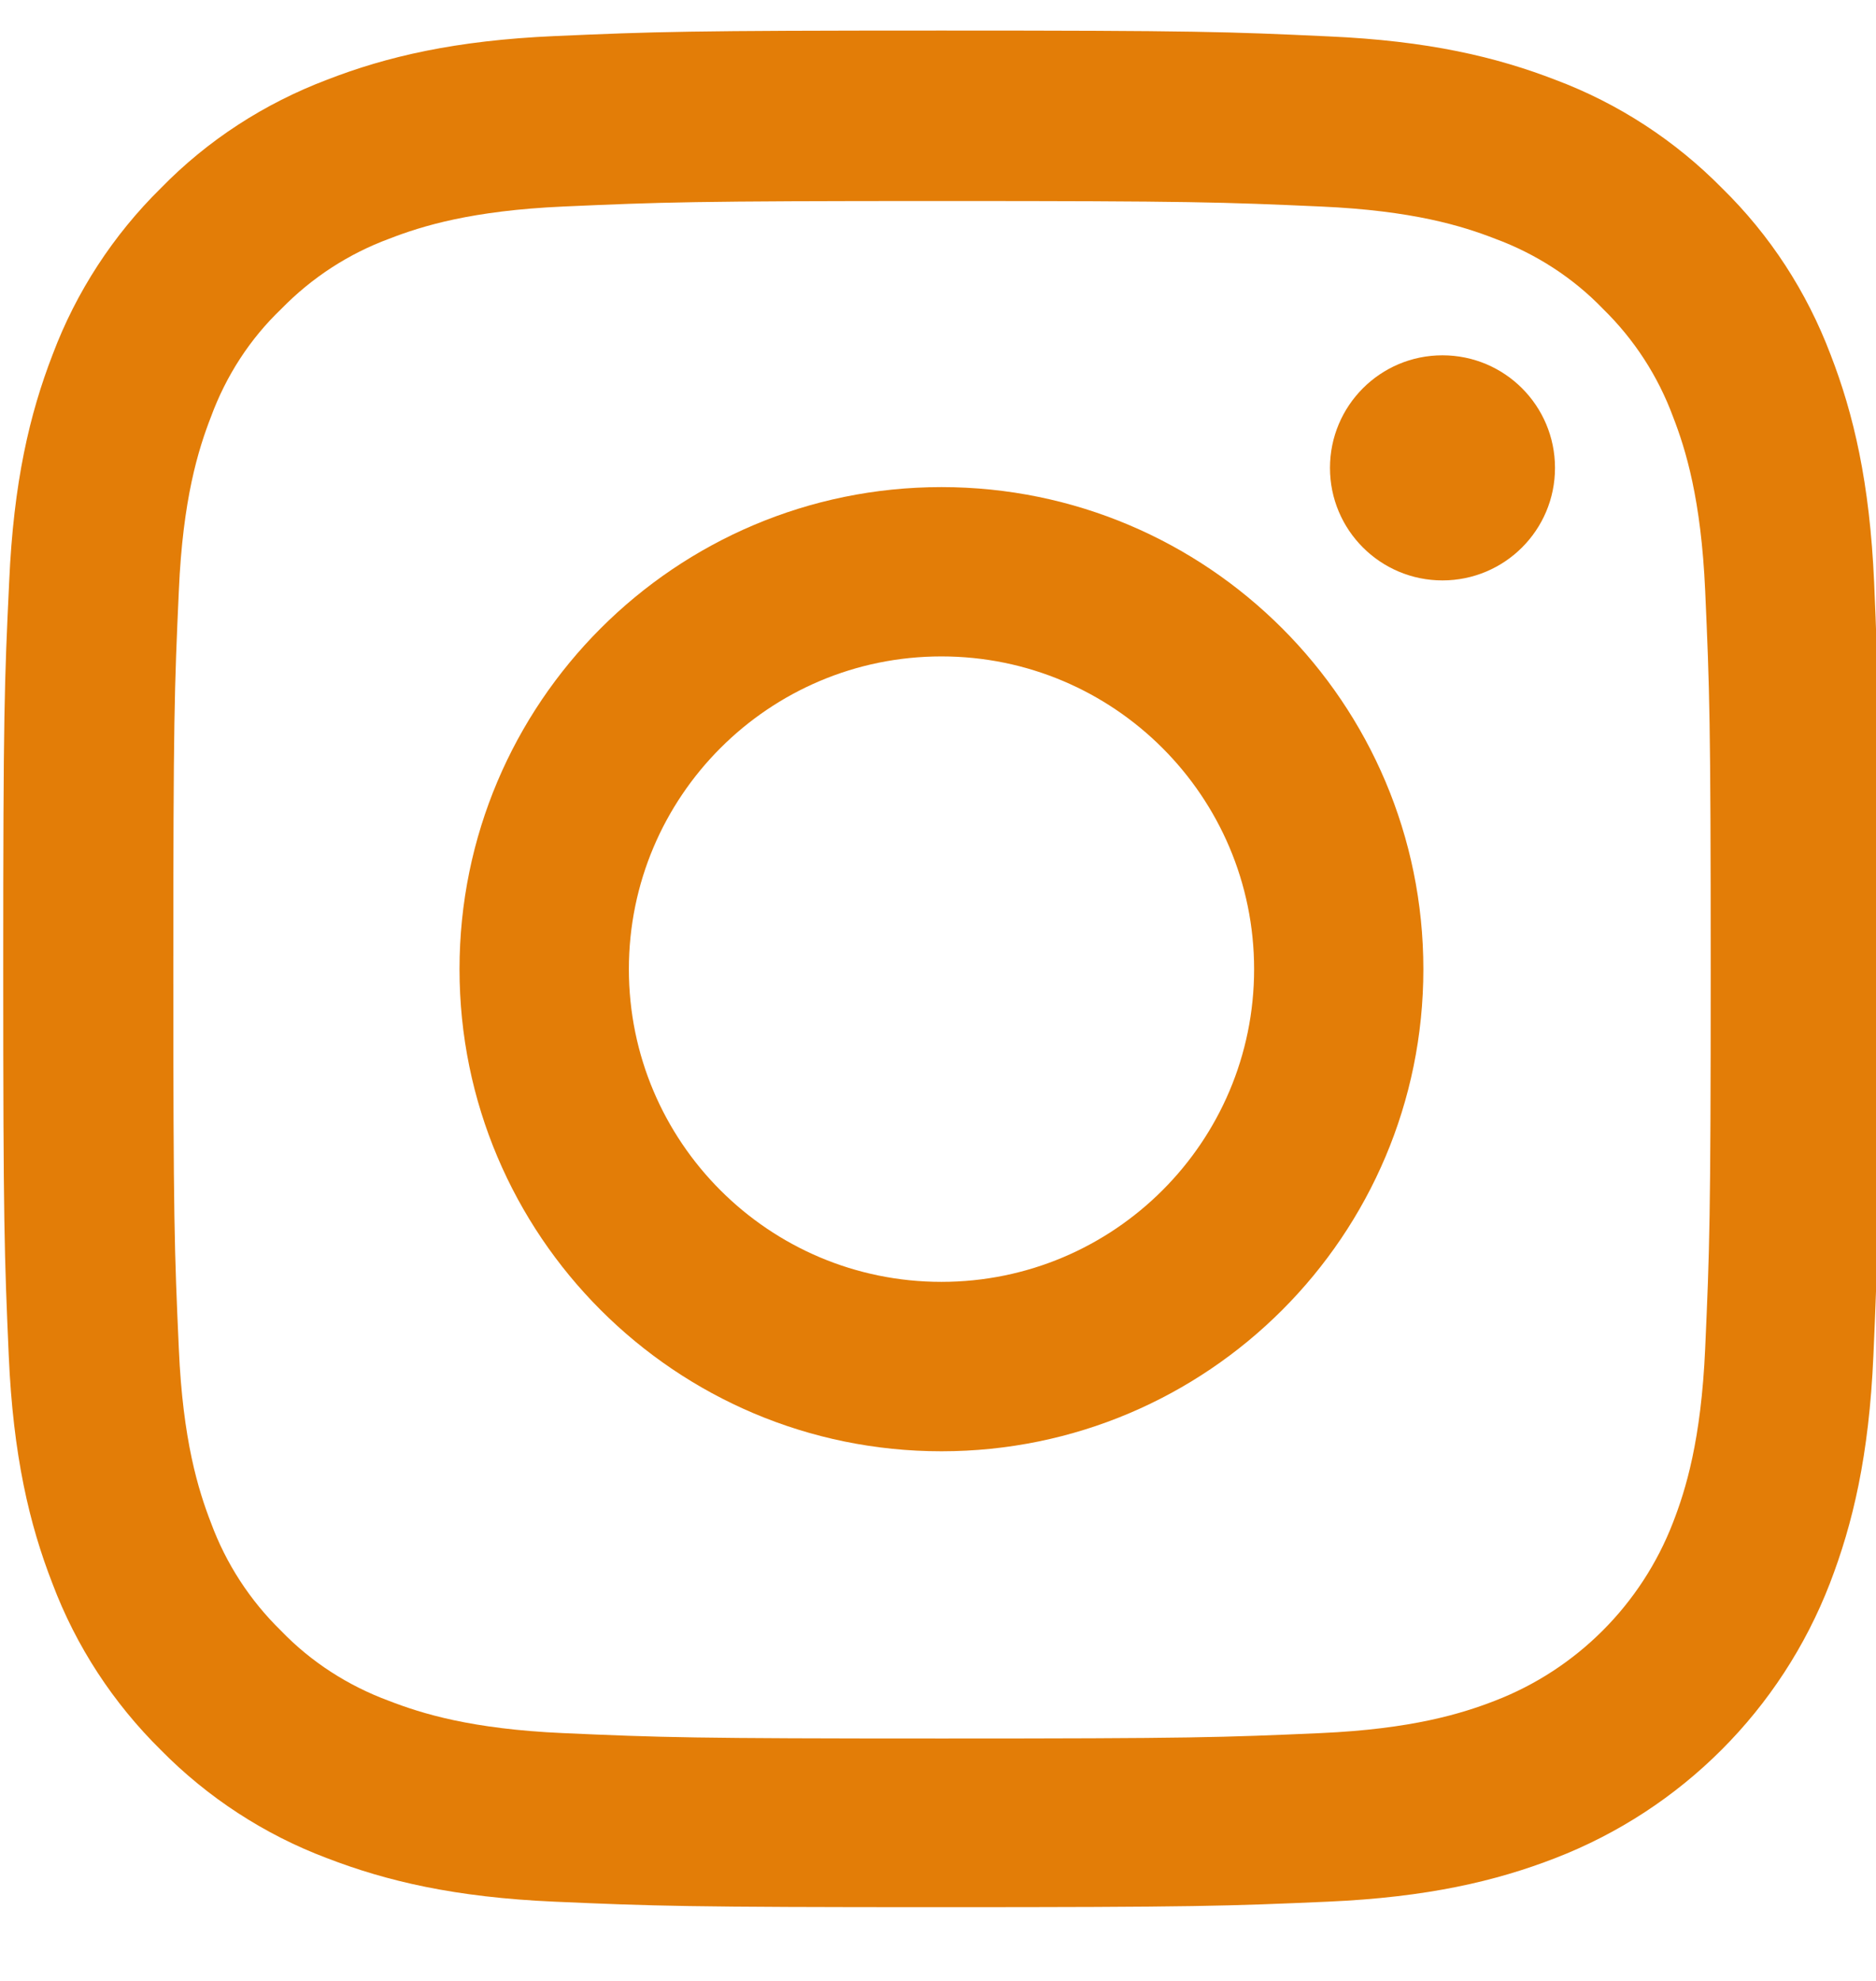 <svg width="18" height="19" viewBox="0 0 18 19" fill="none" xmlns="http://www.w3.org/2000/svg">
<g clip-path="url(#clip0_565_675)">
<path d="M17.982 5.585C17.94 4.629 17.785 3.971 17.564 3.401C17.335 2.797 16.983 2.255 16.523 1.805C16.073 1.348 15.528 0.993 14.93 0.768C14.357 0.546 13.703 0.391 12.746 0.349C11.783 0.304 11.477 0.293 9.033 0.293C6.589 0.293 6.283 0.304 5.323 0.346C4.367 0.388 3.709 0.543 3.14 0.764C2.535 0.993 1.993 1.344 1.543 1.805C1.086 2.255 0.731 2.8 0.506 3.398C0.284 3.971 0.13 4.625 0.088 5.581C0.042 6.545 0.031 6.851 0.031 9.295C0.031 11.739 0.042 12.044 0.084 13.004C0.126 13.961 0.281 14.618 0.503 15.188C0.731 15.793 1.086 16.334 1.543 16.785C1.993 17.242 2.538 17.597 3.136 17.822C3.709 18.043 4.363 18.198 5.32 18.24C6.28 18.282 6.586 18.293 9.03 18.293C11.473 18.293 11.779 18.282 12.739 18.24C13.696 18.198 14.353 18.043 14.923 17.822C16.133 17.354 17.089 16.398 17.557 15.188C17.778 14.615 17.933 13.961 17.975 13.004C18.017 12.044 18.028 11.739 18.028 9.295C18.028 6.851 18.024 6.545 17.982 5.585ZM16.361 12.934C16.322 13.813 16.175 14.288 16.052 14.604C15.749 15.389 15.127 16.011 14.343 16.313C14.026 16.436 13.548 16.584 12.672 16.623C11.723 16.665 11.438 16.675 9.037 16.675C6.635 16.675 6.347 16.665 5.401 16.623C4.522 16.584 4.047 16.436 3.73 16.313C3.34 16.169 2.985 15.941 2.697 15.642C2.398 15.35 2.169 14.998 2.025 14.608C1.902 14.291 1.754 13.813 1.716 12.938C1.673 11.988 1.663 11.703 1.663 9.302C1.663 6.9 1.673 6.612 1.716 5.666C1.754 4.787 1.902 4.312 2.025 3.996C2.169 3.605 2.398 3.25 2.7 2.962C2.992 2.663 3.344 2.434 3.734 2.29C4.05 2.167 4.529 2.02 5.404 1.981C6.354 1.939 6.638 1.928 9.04 1.928C11.445 1.928 11.73 1.939 12.676 1.981C13.555 2.02 14.03 2.167 14.346 2.29C14.736 2.434 15.092 2.663 15.38 2.962C15.679 3.254 15.907 3.605 16.052 3.996C16.175 4.312 16.322 4.79 16.361 5.666C16.403 6.615 16.414 6.9 16.414 9.302C16.414 11.703 16.403 11.985 16.361 12.934Z" fill="#E37D07"/>
<path d="M9.033 4.672C6.48 4.672 4.409 6.743 4.409 9.296C4.409 11.849 6.48 13.92 9.033 13.92C11.586 13.92 13.657 11.849 13.657 9.296C13.657 6.743 11.586 4.672 9.033 4.672ZM9.033 12.295C7.377 12.295 6.034 10.952 6.034 9.296C6.034 7.64 7.377 6.296 9.033 6.296C10.689 6.296 12.033 7.64 12.033 9.296C12.033 10.952 10.689 12.295 9.033 12.295Z" fill="#E37D07"/>
<path d="M14.92 4.488C14.92 5.084 14.437 5.567 13.84 5.567C13.244 5.567 12.761 5.084 12.761 4.488C12.761 3.891 13.244 3.408 13.84 3.408C14.437 3.408 14.92 3.891 14.92 4.488Z" fill="#E37D07"/>
</g>
<defs>
<clipPath id="clip0_565_675">
<rect width="18" height="18" fill="white" transform="translate(0 0.293)"/>
</clipPath>
</defs>
</svg>

